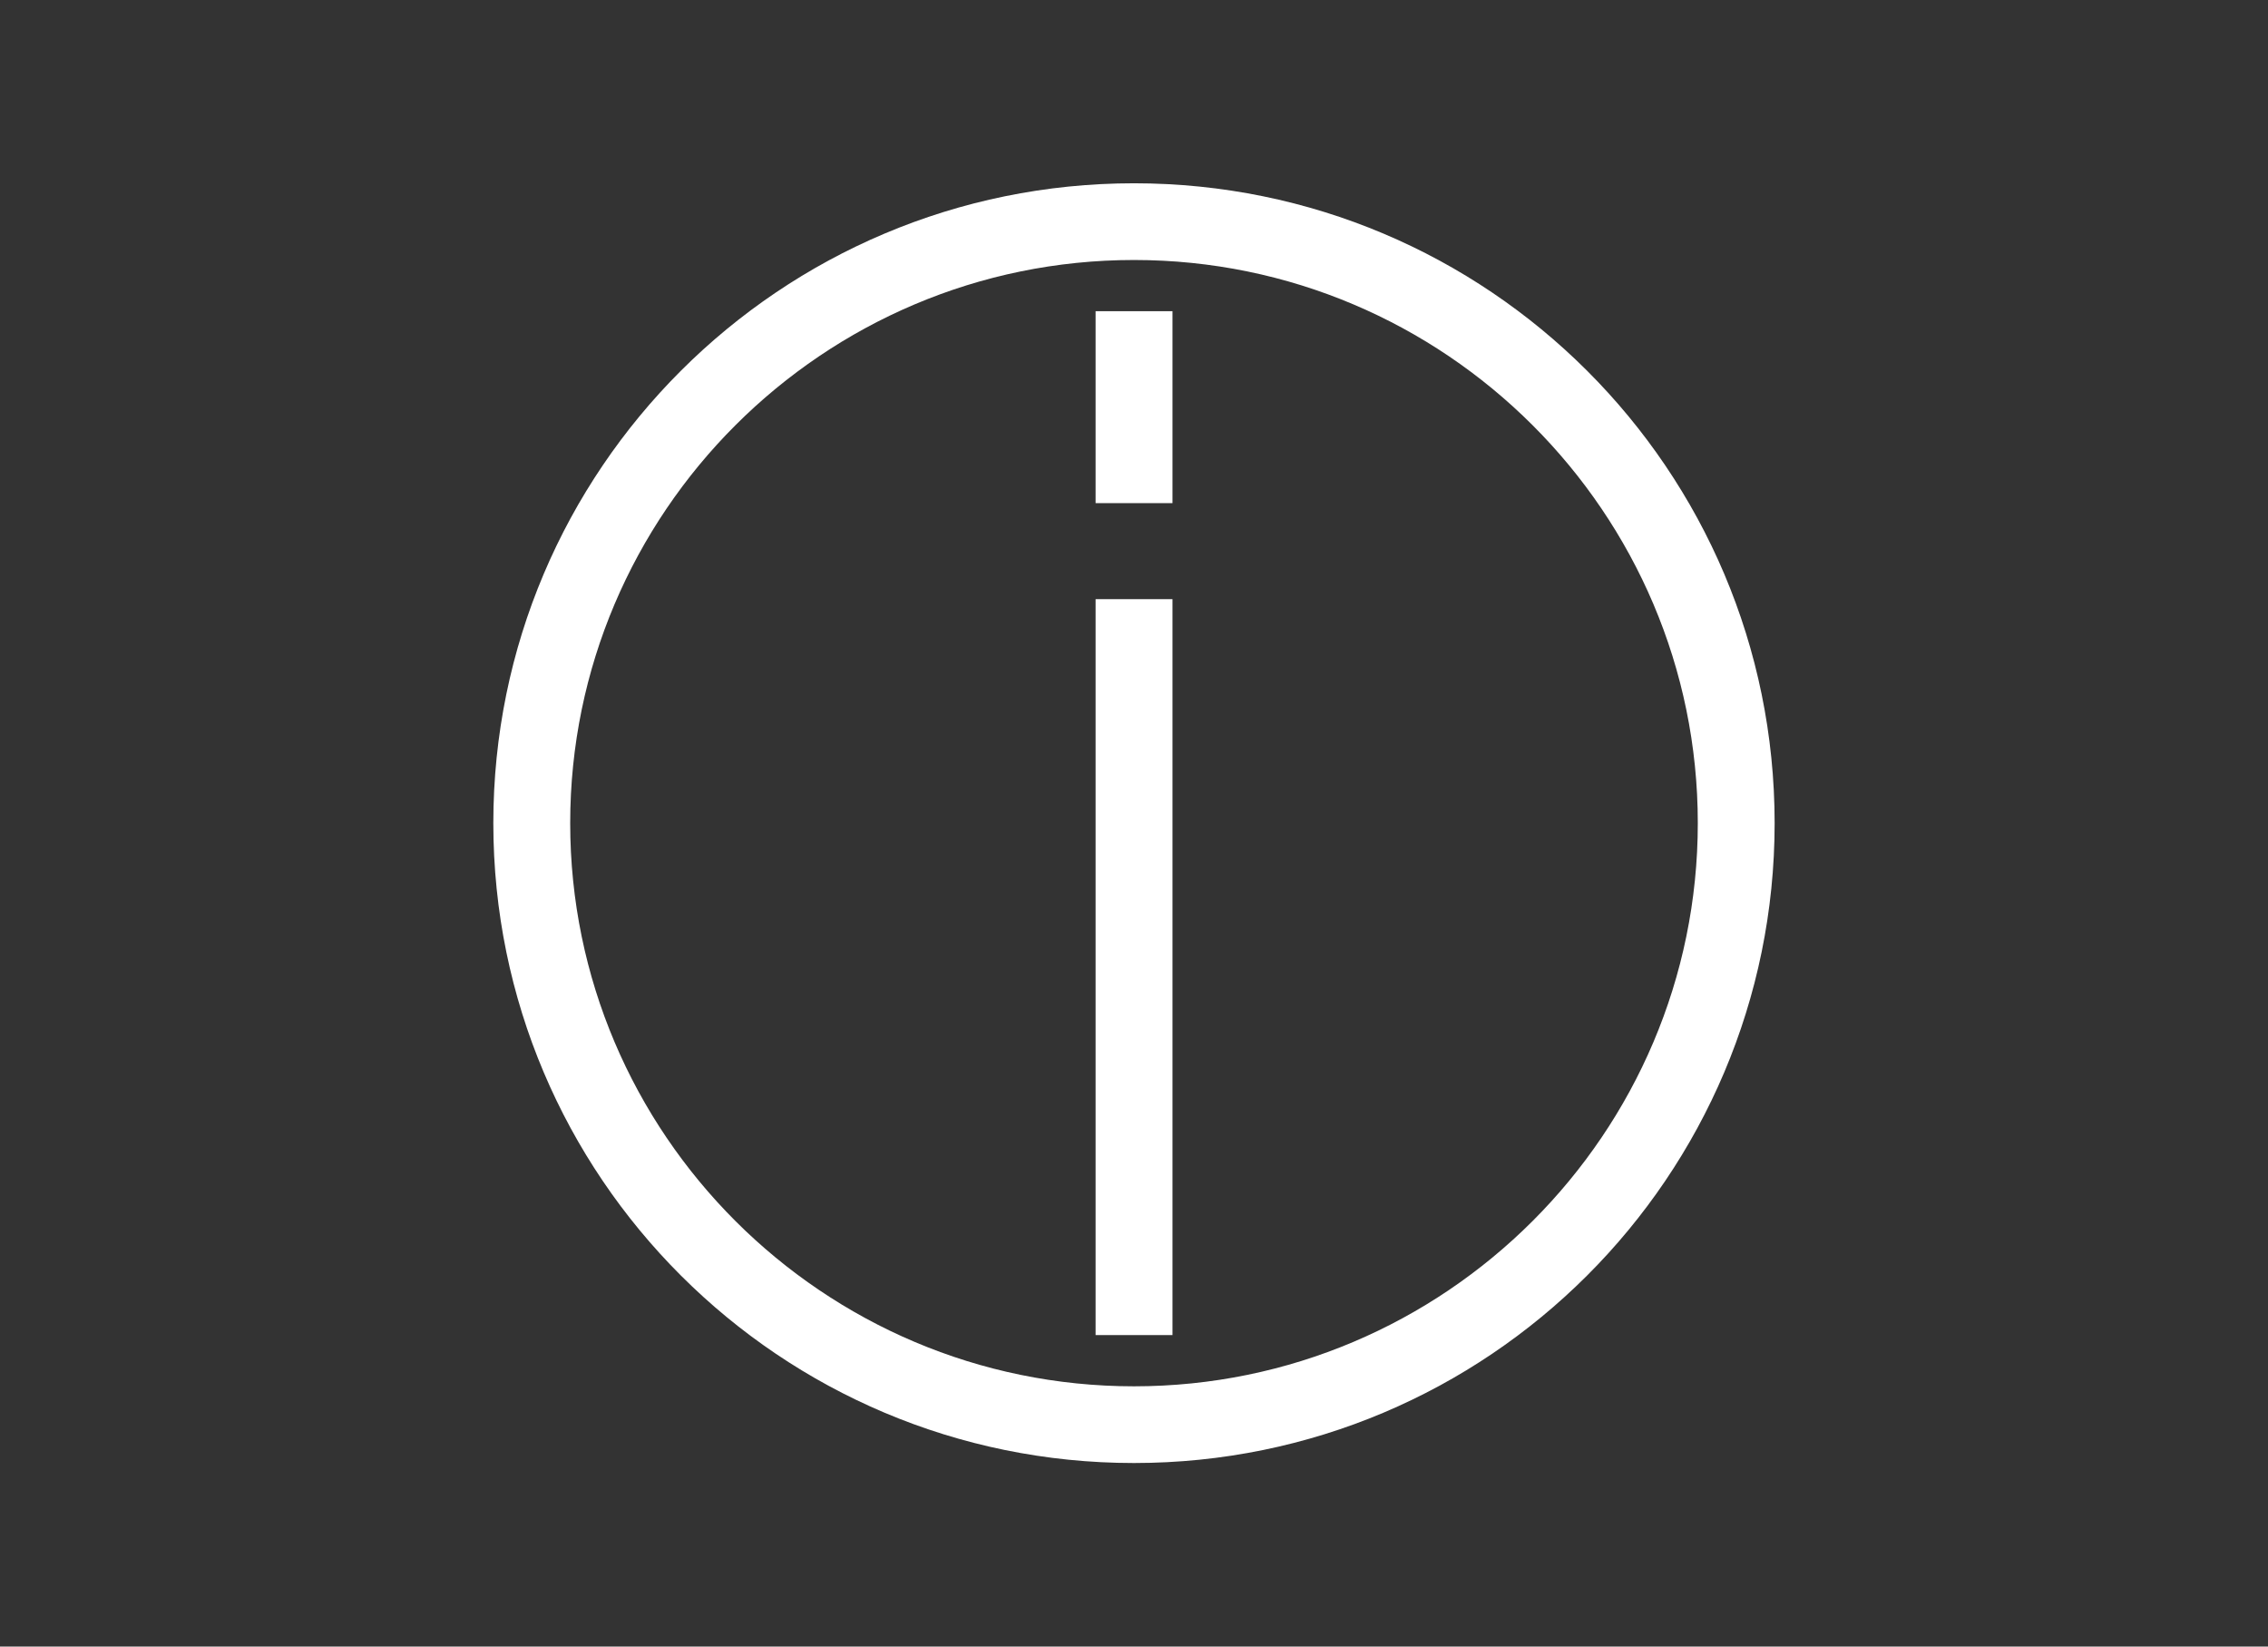 <svg xmlns="http://www.w3.org/2000/svg" xmlns:xlink="http://www.w3.org/1999/xlink" preserveAspectRatio="none" width="124" height="90" viewBox="0 0 124 90">
  <rect x="0" y="0" width="124" height="90" fill="#333333" stroke="none"/>
  <defs>
    <style>
      .cls-1 {
        fill: #fff;
        fill-rule: evenodd;
      }
    </style>
  </defs>
  <path d="M35.019,69.958 C15.677,69.958 -0.008,54.300 -0.008,34.981 C-0.008,15.664 15.677,0.008 35.019,0.008 C54.367,0.008 70.046,15.664 70.046,34.981 C70.046,54.300 54.367,69.958 35.019,69.958 ZM35.019,4.201 C18.029,4.201 4.195,18.007 4.195,34.981 C4.195,51.954 18.029,65.765 35.019,65.765 C52.017,65.765 65.845,51.954 65.845,34.981 C65.845,18.007 52.017,4.201 35.019,4.201 ZM32.921,22.738 L37.124,22.738 L37.124,62.966 L32.921,62.966 L32.921,22.738 ZM32.921,6.999 L37.124,6.999 L37.124,17.493 L32.921,17.493 L32.921,6.999 Z" transform="translate(26.98 10.01)" class="cls-1"/>
</svg>
